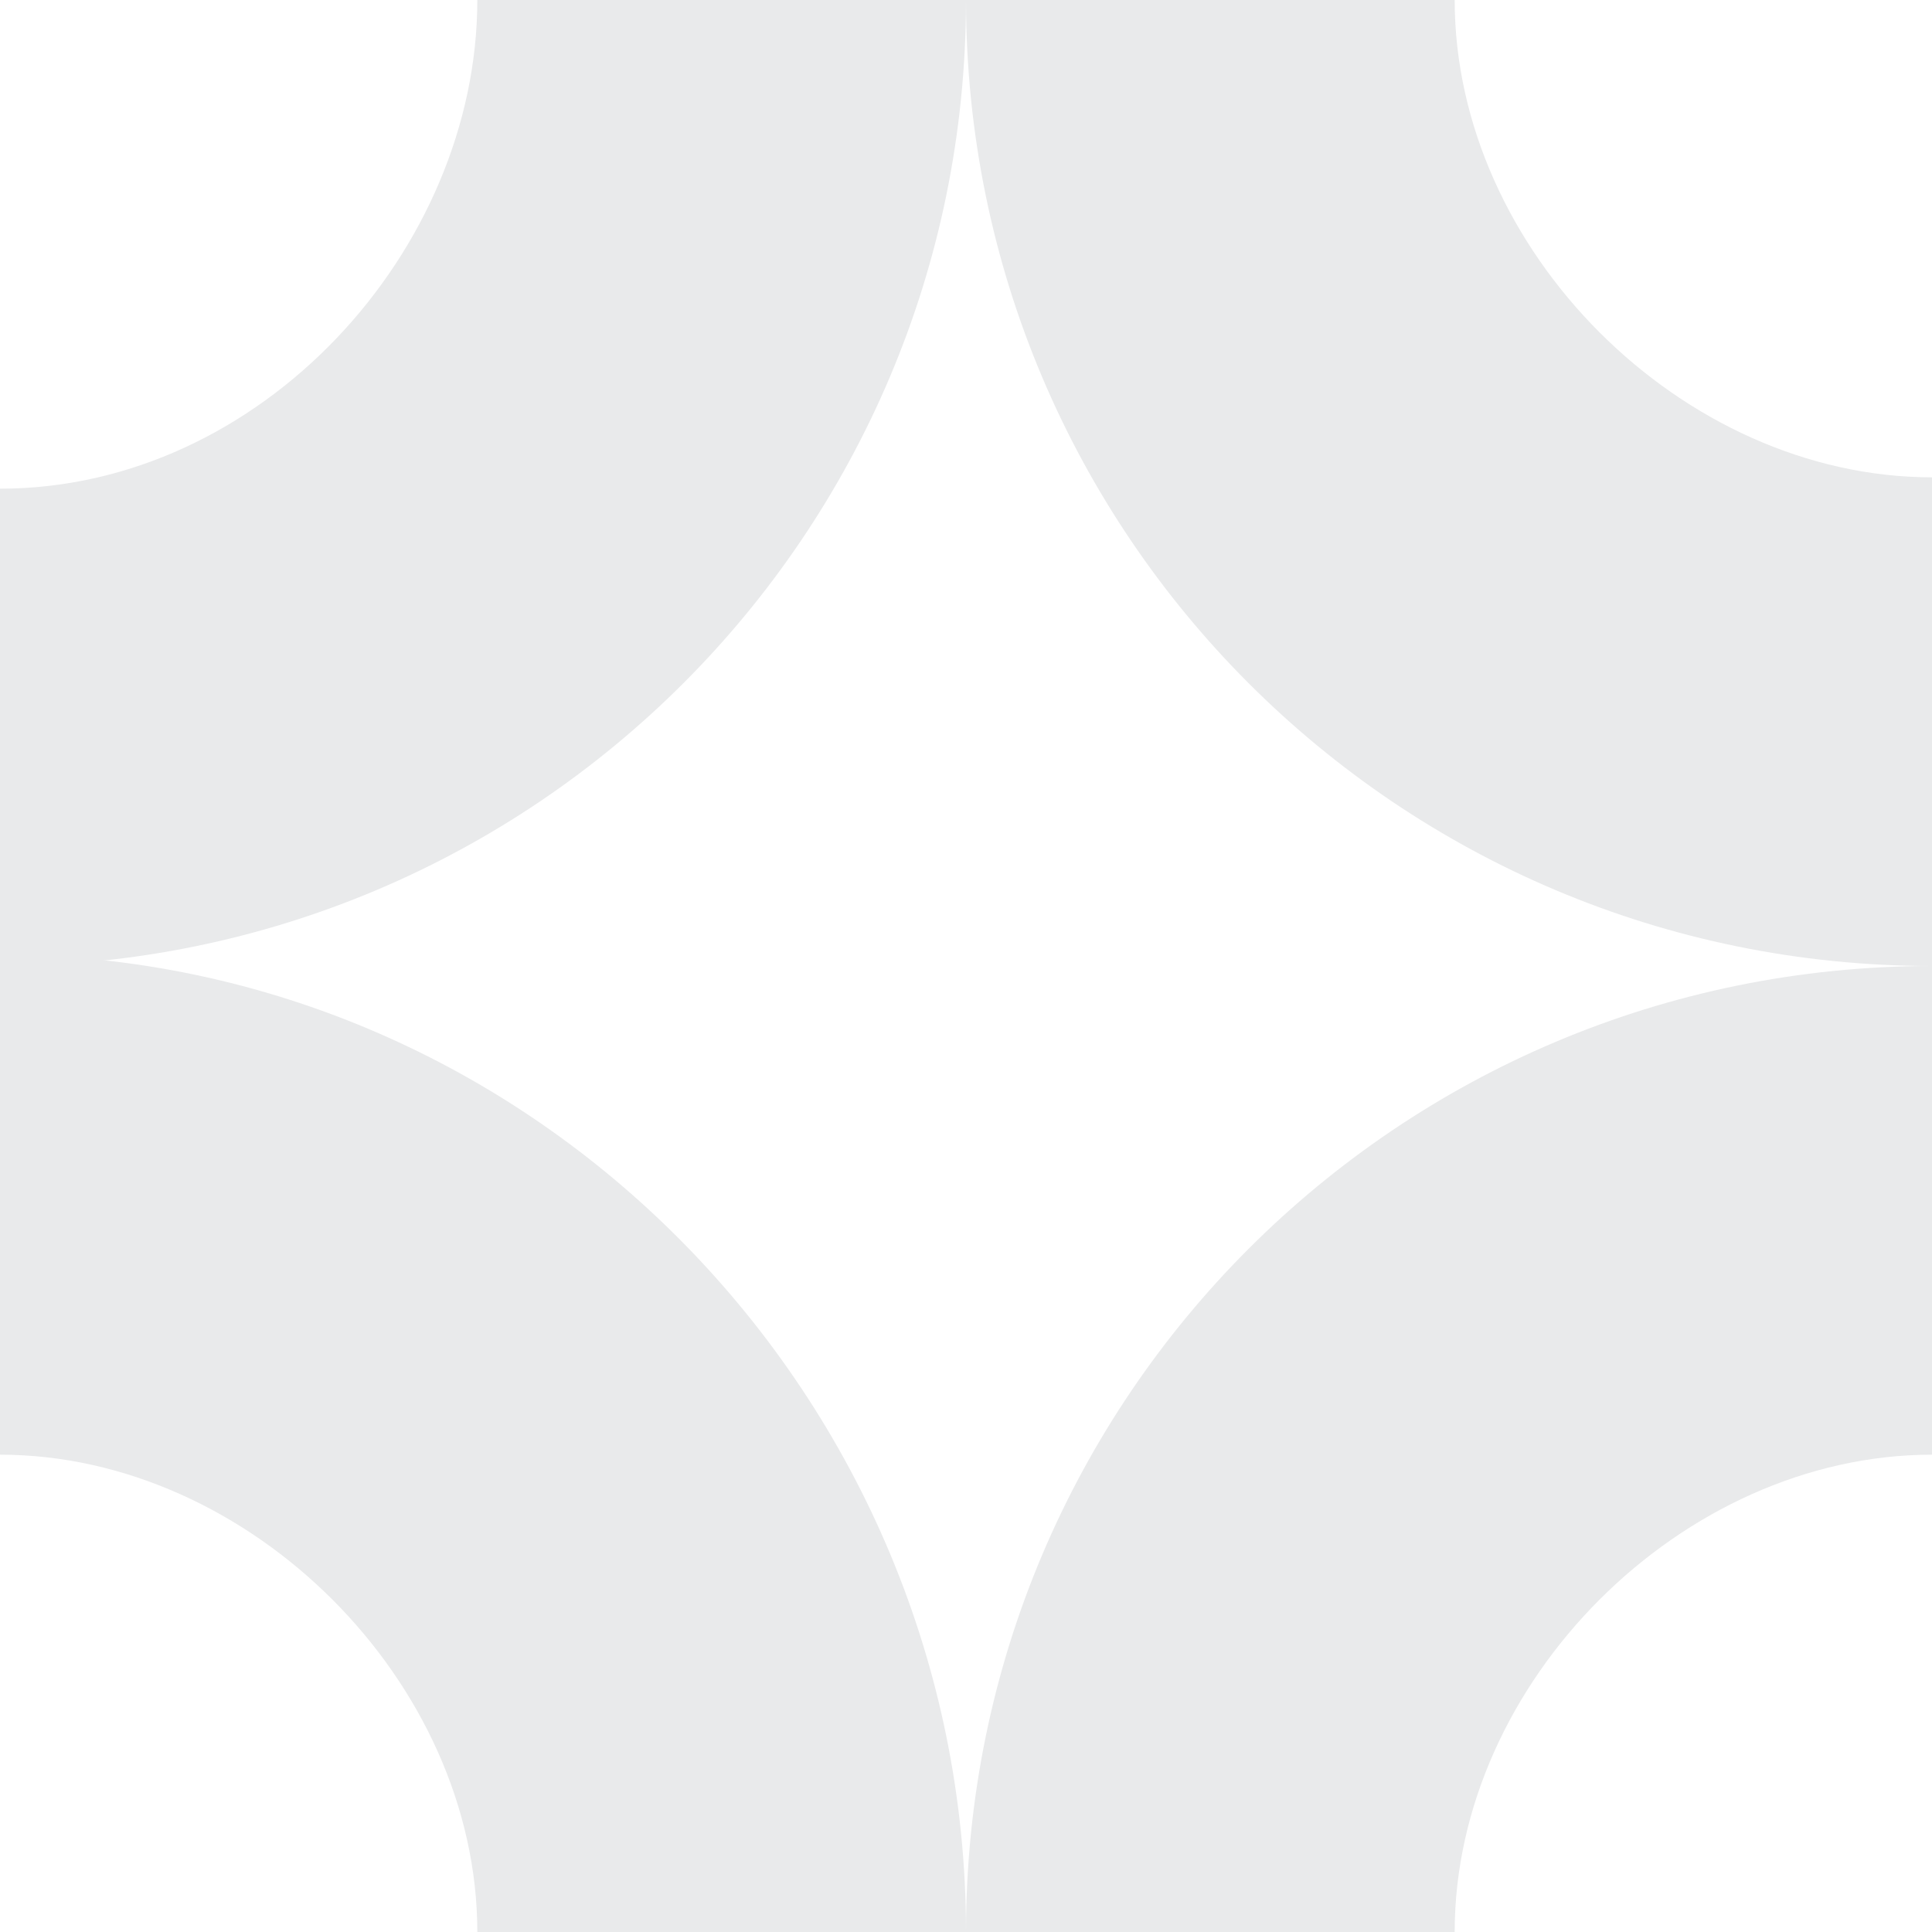 <?xml version="1.0" encoding="UTF-8"?> <!-- Generator: Adobe Illustrator 28.0.0, SVG Export Plug-In . SVG Version: 6.00 Build 0) --> <svg xmlns="http://www.w3.org/2000/svg" xmlns:xlink="http://www.w3.org/1999/xlink" id="Layer_1" x="0px" y="0px" viewBox="0 0 17 17" style="enable-background:new 0 0 17 17;" xml:space="preserve"> <style type="text/css"> .st0{fill-rule:evenodd;clip-rule:evenodd;fill:#E9EAEB;} </style> <g> <g> <path class="st0" d="M17-4.2c-2.2,0-4.2,2-4.2,4.2s2,4.2,4.2,4.2s4.2-2,4.2-4.2C21.3-2.2,19.2-4.2,17-4.2z M17-8.5 c-4.7,0-8.5,3.8-8.5,8.5s3.8,8.5,8.5,8.5s8.5-3.8,8.5-8.5S21.7-8.5,17-8.5z"></path> </g> <g> <path class="st0" d="M17,21.2c-2.2,0-4.2-2-4.2-4.2s2-4.2,4.2-4.2s4.2,2,4.2,4.2S19.2,21.2,17,21.2z M17,25.5 c-4.7,0-8.5-3.8-8.5-8.5s3.8-8.5,8.5-8.5s8.5,3.8,8.5,8.5S21.7,25.5,17,25.5z"></path> </g> <g> <path class="st0" d="M0,21.2c2.2,0,4.2-2,4.2-4.2s-2-4.2-4.2-4.2s-4.2,2-4.2,4.2S-2.2,21.2,0,21.2z M0,25.5c4.7,0,8.5-3.8,8.5-8.5 S4.7,8.4,0,8.4s-8.5,3.8-8.5,8.5S-4.7,25.5,0,25.5z"></path> </g> <g> <path class="st0" d="M0-4.2c2.2,0,4.2,2,4.2,4.2S2.3,4.3,0,4.3c-2.2,0-4.2-2-4.2-4.2C-4.2-2.2-2.2-4.2,0-4.2z M0-8.5 c4.7,0,8.5,3.8,8.5,8.5S4.7,8.5,0,8.5S-8.5,4.7-8.5,0S-4.7-8.5,0-8.5z"></path> </g> </g> </svg> 